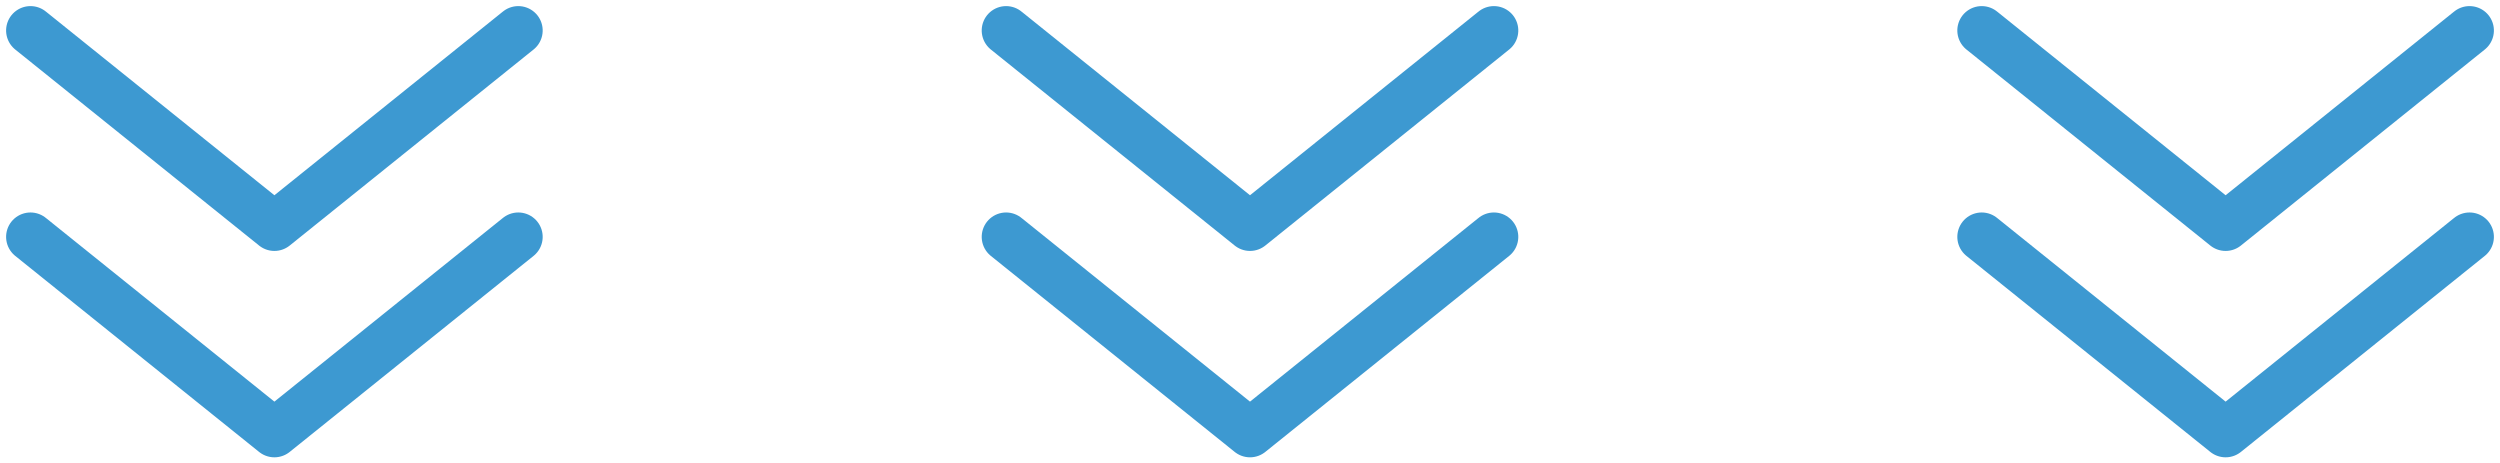 <?xml version="1.0" encoding="UTF-8"?>
<svg width="205px" height="38px" viewBox="0 0 205 38" version="1.1" xmlns="http://www.w3.org/2000/svg" xmlns:xlink="http://www.w3.org/1999/xlink">
    <title>double-arrow-right</title>
    <g id="Page-1" stroke="none" stroke-width="1" fill="none" fill-rule="evenodd" stroke-linecap="round" stroke-linejoin="round">
        <g id="Voomly-Side-by-Side-Copy" transform="translate(-698, -636)" stroke="#3D99D1" stroke-width="4">
            <g id="double-arrow-right" transform="translate(800.5, 655) rotate(-270) translate(-800.5, -655)translate(784, 555)">
                <polyline id="Path" points="0 160 16.077 180 0 200"></polyline>
                <polyline id="Path-Copy" points="0 80 16.077 100 0 120"></polyline>
                <polyline id="Path" points="16.923 160 33 180 16.923 200"></polyline>
                <polyline id="Path-Copy-2" points="16.923 80 33 100 16.923 120"></polyline>
                <polyline id="Path-Copy-4" points="0 2.23820962e-13 16.077 20 0 40"></polyline>
                <polyline id="Path-Copy-3" points="16.923 2.20268248e-13 33 20 16.923 40"></polyline>
            </g>
        </g>
    </g>
</svg>